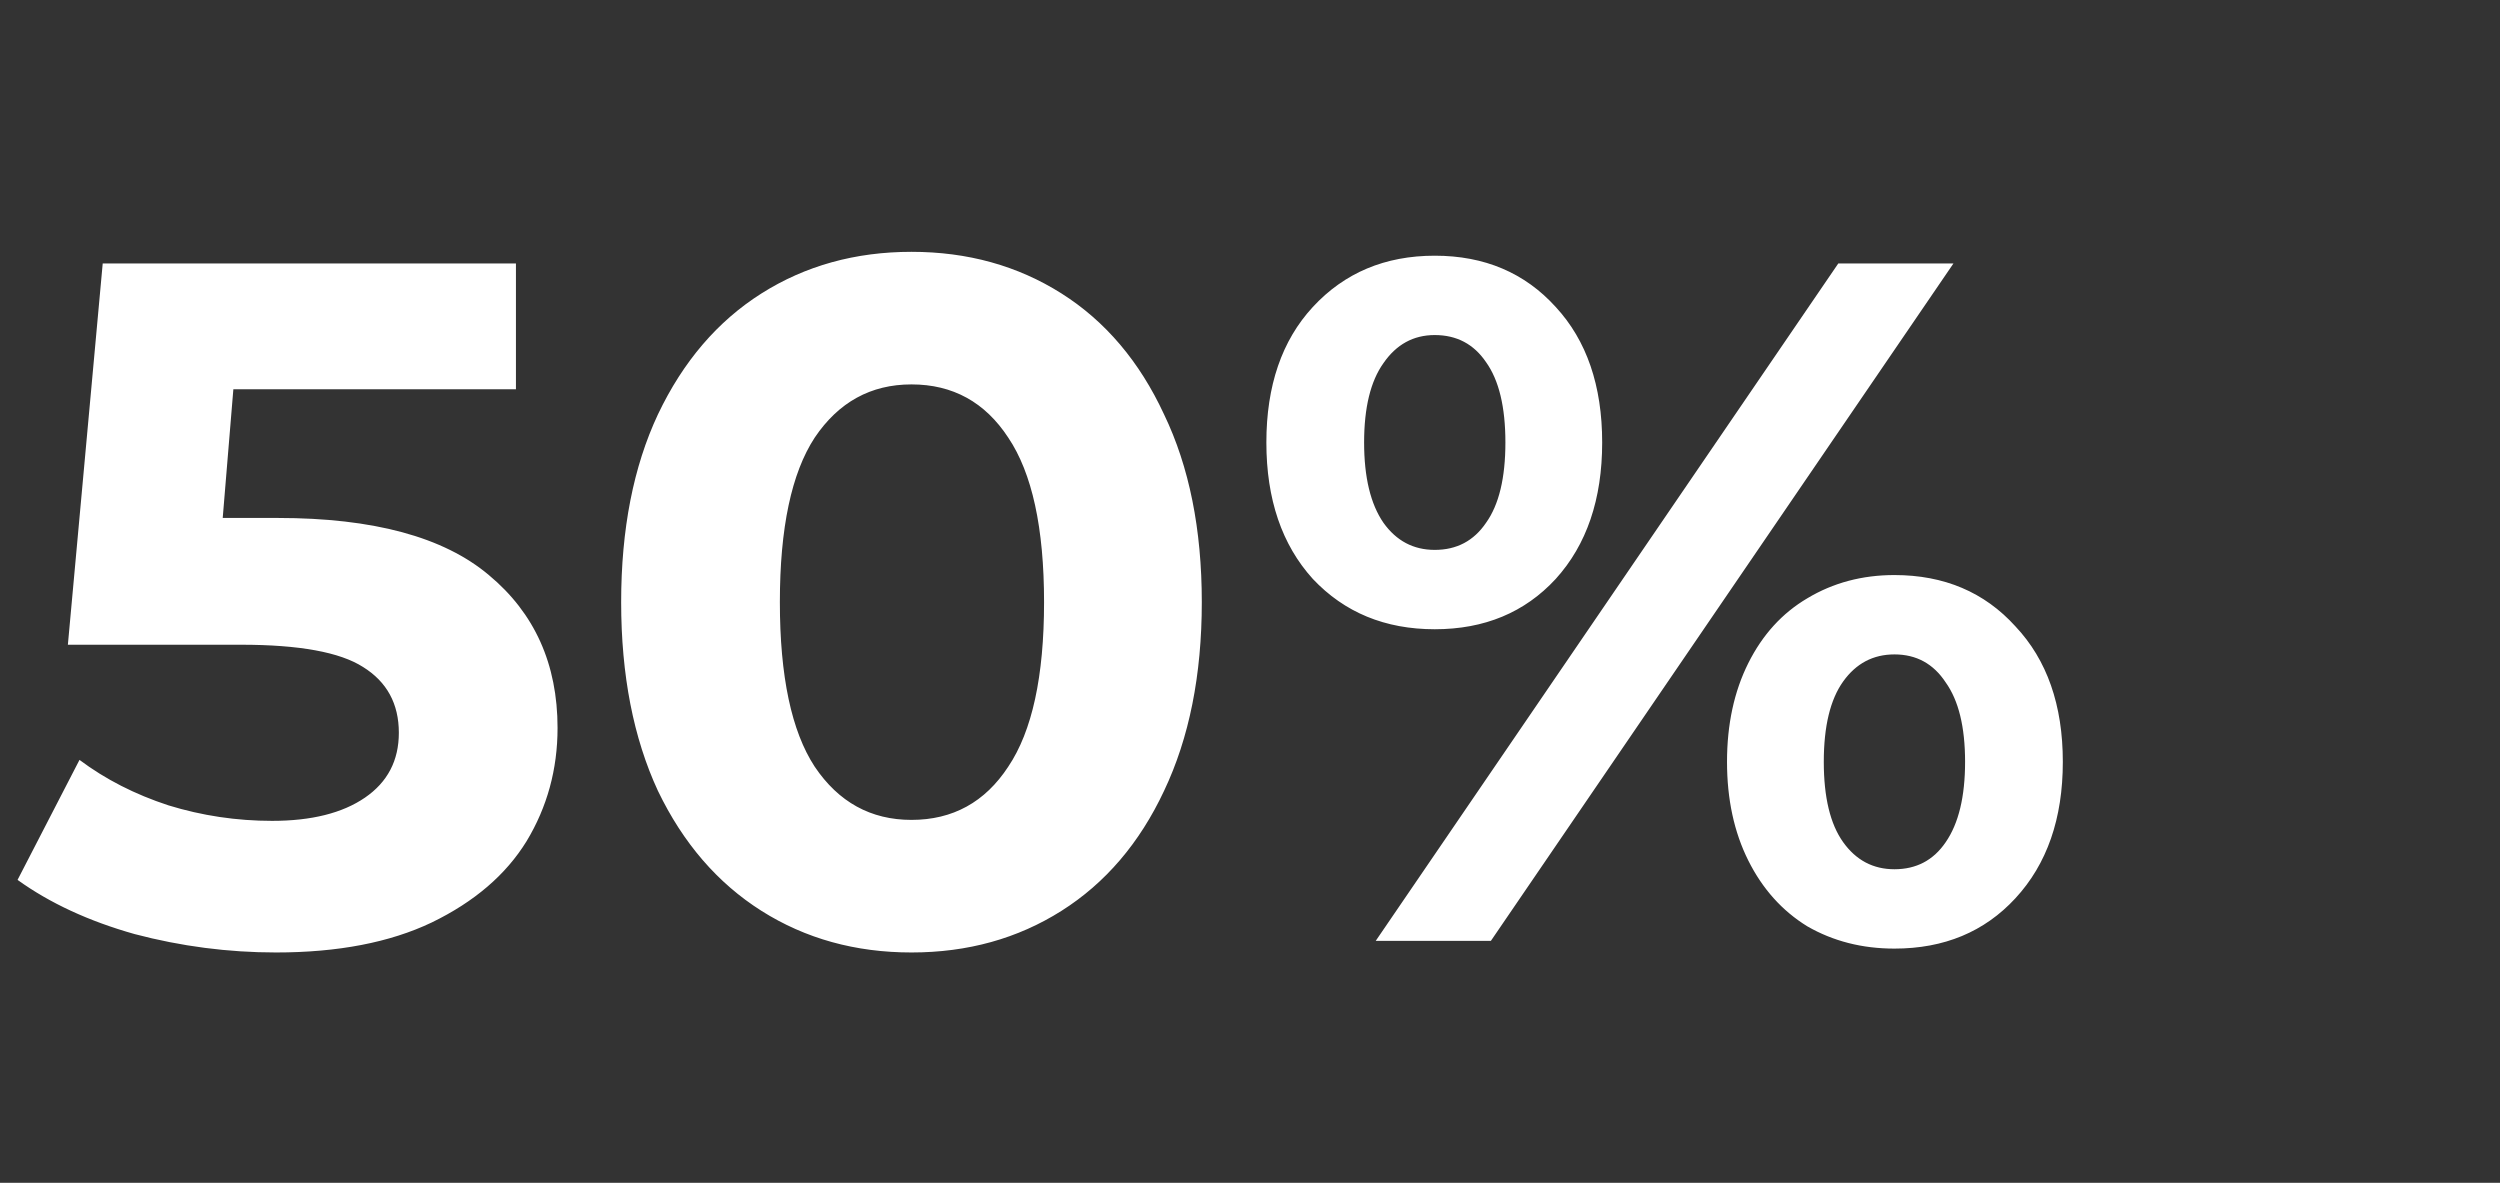 <svg width="93" height="44" viewBox="0 0 93 44" fill="none" xmlns="http://www.w3.org/2000/svg">
<rect x="0" y="0" width="93" height="44" fill="#333333" stroke="none"/>
<path d="M10.337 19.268C13.889 19.268 16.505 19.976 18.185 21.392C19.889 22.808 20.741 24.704 20.741 27.08C20.741 28.616 20.357 30.02 19.589 31.292C18.821 32.54 17.645 33.548 16.061 34.316C14.501 35.06 12.569 35.432 10.265 35.432C8.489 35.432 6.737 35.204 5.009 34.748C3.305 34.268 1.853 33.596 0.653 32.732L2.957 28.268C3.917 28.988 5.021 29.552 6.269 29.96C7.517 30.344 8.801 30.536 10.121 30.536C11.585 30.536 12.737 30.248 13.577 29.672C14.417 29.096 14.837 28.292 14.837 27.26C14.837 26.18 14.393 25.364 13.505 24.812C12.641 24.26 11.129 23.984 8.969 23.984H2.525L3.821 9.8H19.193V14.48H8.681L8.285 19.268H10.337ZM33.907 35.432C31.819 35.432 29.959 34.916 28.327 33.884C26.695 32.852 25.411 31.364 24.475 29.42C23.563 27.452 23.107 25.112 23.107 22.4C23.107 19.688 23.563 17.36 24.475 15.416C25.411 13.448 26.695 11.948 28.327 10.916C29.959 9.884 31.819 9.368 33.907 9.368C35.995 9.368 37.855 9.884 39.487 10.916C41.119 11.948 42.391 13.448 43.303 15.416C44.239 17.36 44.707 19.688 44.707 22.4C44.707 25.112 44.239 27.452 43.303 29.42C42.391 31.364 41.119 32.852 39.487 33.884C37.855 34.916 35.995 35.432 33.907 35.432ZM33.907 30.5C35.443 30.5 36.643 29.84 37.507 28.52C38.395 27.2 38.839 25.16 38.839 22.4C38.839 19.64 38.395 17.6 37.507 16.28C36.643 14.96 35.443 14.3 33.907 14.3C32.395 14.3 31.195 14.96 30.307 16.28C29.443 17.6 29.011 19.64 29.011 22.4C29.011 25.16 29.443 27.2 30.307 28.52C31.195 29.84 32.395 30.5 33.907 30.5ZM53.373 23.408C51.525 23.408 50.013 22.784 48.837 21.536C47.685 20.264 47.109 18.572 47.109 16.46C47.109 14.348 47.685 12.668 48.837 11.42C50.013 10.148 51.525 9.512 53.373 9.512C55.221 9.512 56.721 10.148 57.873 11.42C59.025 12.668 59.601 14.348 59.601 16.46C59.601 18.572 59.025 20.264 57.873 21.536C56.721 22.784 55.221 23.408 53.373 23.408ZM68.385 9.8H72.669L55.461 35H51.177L68.385 9.8ZM53.373 20.456C54.189 20.456 54.825 20.12 55.281 19.448C55.761 18.776 56.001 17.78 56.001 16.46C56.001 15.14 55.761 14.144 55.281 13.472C54.825 12.8 54.189 12.464 53.373 12.464C52.581 12.464 51.945 12.812 51.465 13.508C50.985 14.18 50.745 15.164 50.745 16.46C50.745 17.756 50.985 18.752 51.465 19.448C51.945 20.12 52.581 20.456 53.373 20.456ZM70.473 35.288C69.273 35.288 68.193 35.012 67.233 34.46C66.297 33.884 65.565 33.068 65.037 32.012C64.509 30.956 64.245 29.732 64.245 28.34C64.245 26.948 64.509 25.724 65.037 24.668C65.565 23.612 66.297 22.808 67.233 22.256C68.193 21.68 69.273 21.392 70.473 21.392C72.321 21.392 73.821 22.028 74.973 23.3C76.149 24.548 76.737 26.228 76.737 28.34C76.737 30.452 76.149 32.144 74.973 33.416C73.821 34.664 72.321 35.288 70.473 35.288ZM70.473 32.336C71.289 32.336 71.925 32 72.381 31.328C72.861 30.632 73.101 29.636 73.101 28.34C73.101 27.044 72.861 26.06 72.381 25.388C71.925 24.692 71.289 24.344 70.473 24.344C69.681 24.344 69.045 24.68 68.565 25.352C68.085 26.024 67.845 27.02 67.845 28.34C67.845 29.66 68.085 30.656 68.565 31.328C69.045 32 69.681 32.336 70.473 32.336Z" fill="white"/>
</svg>
